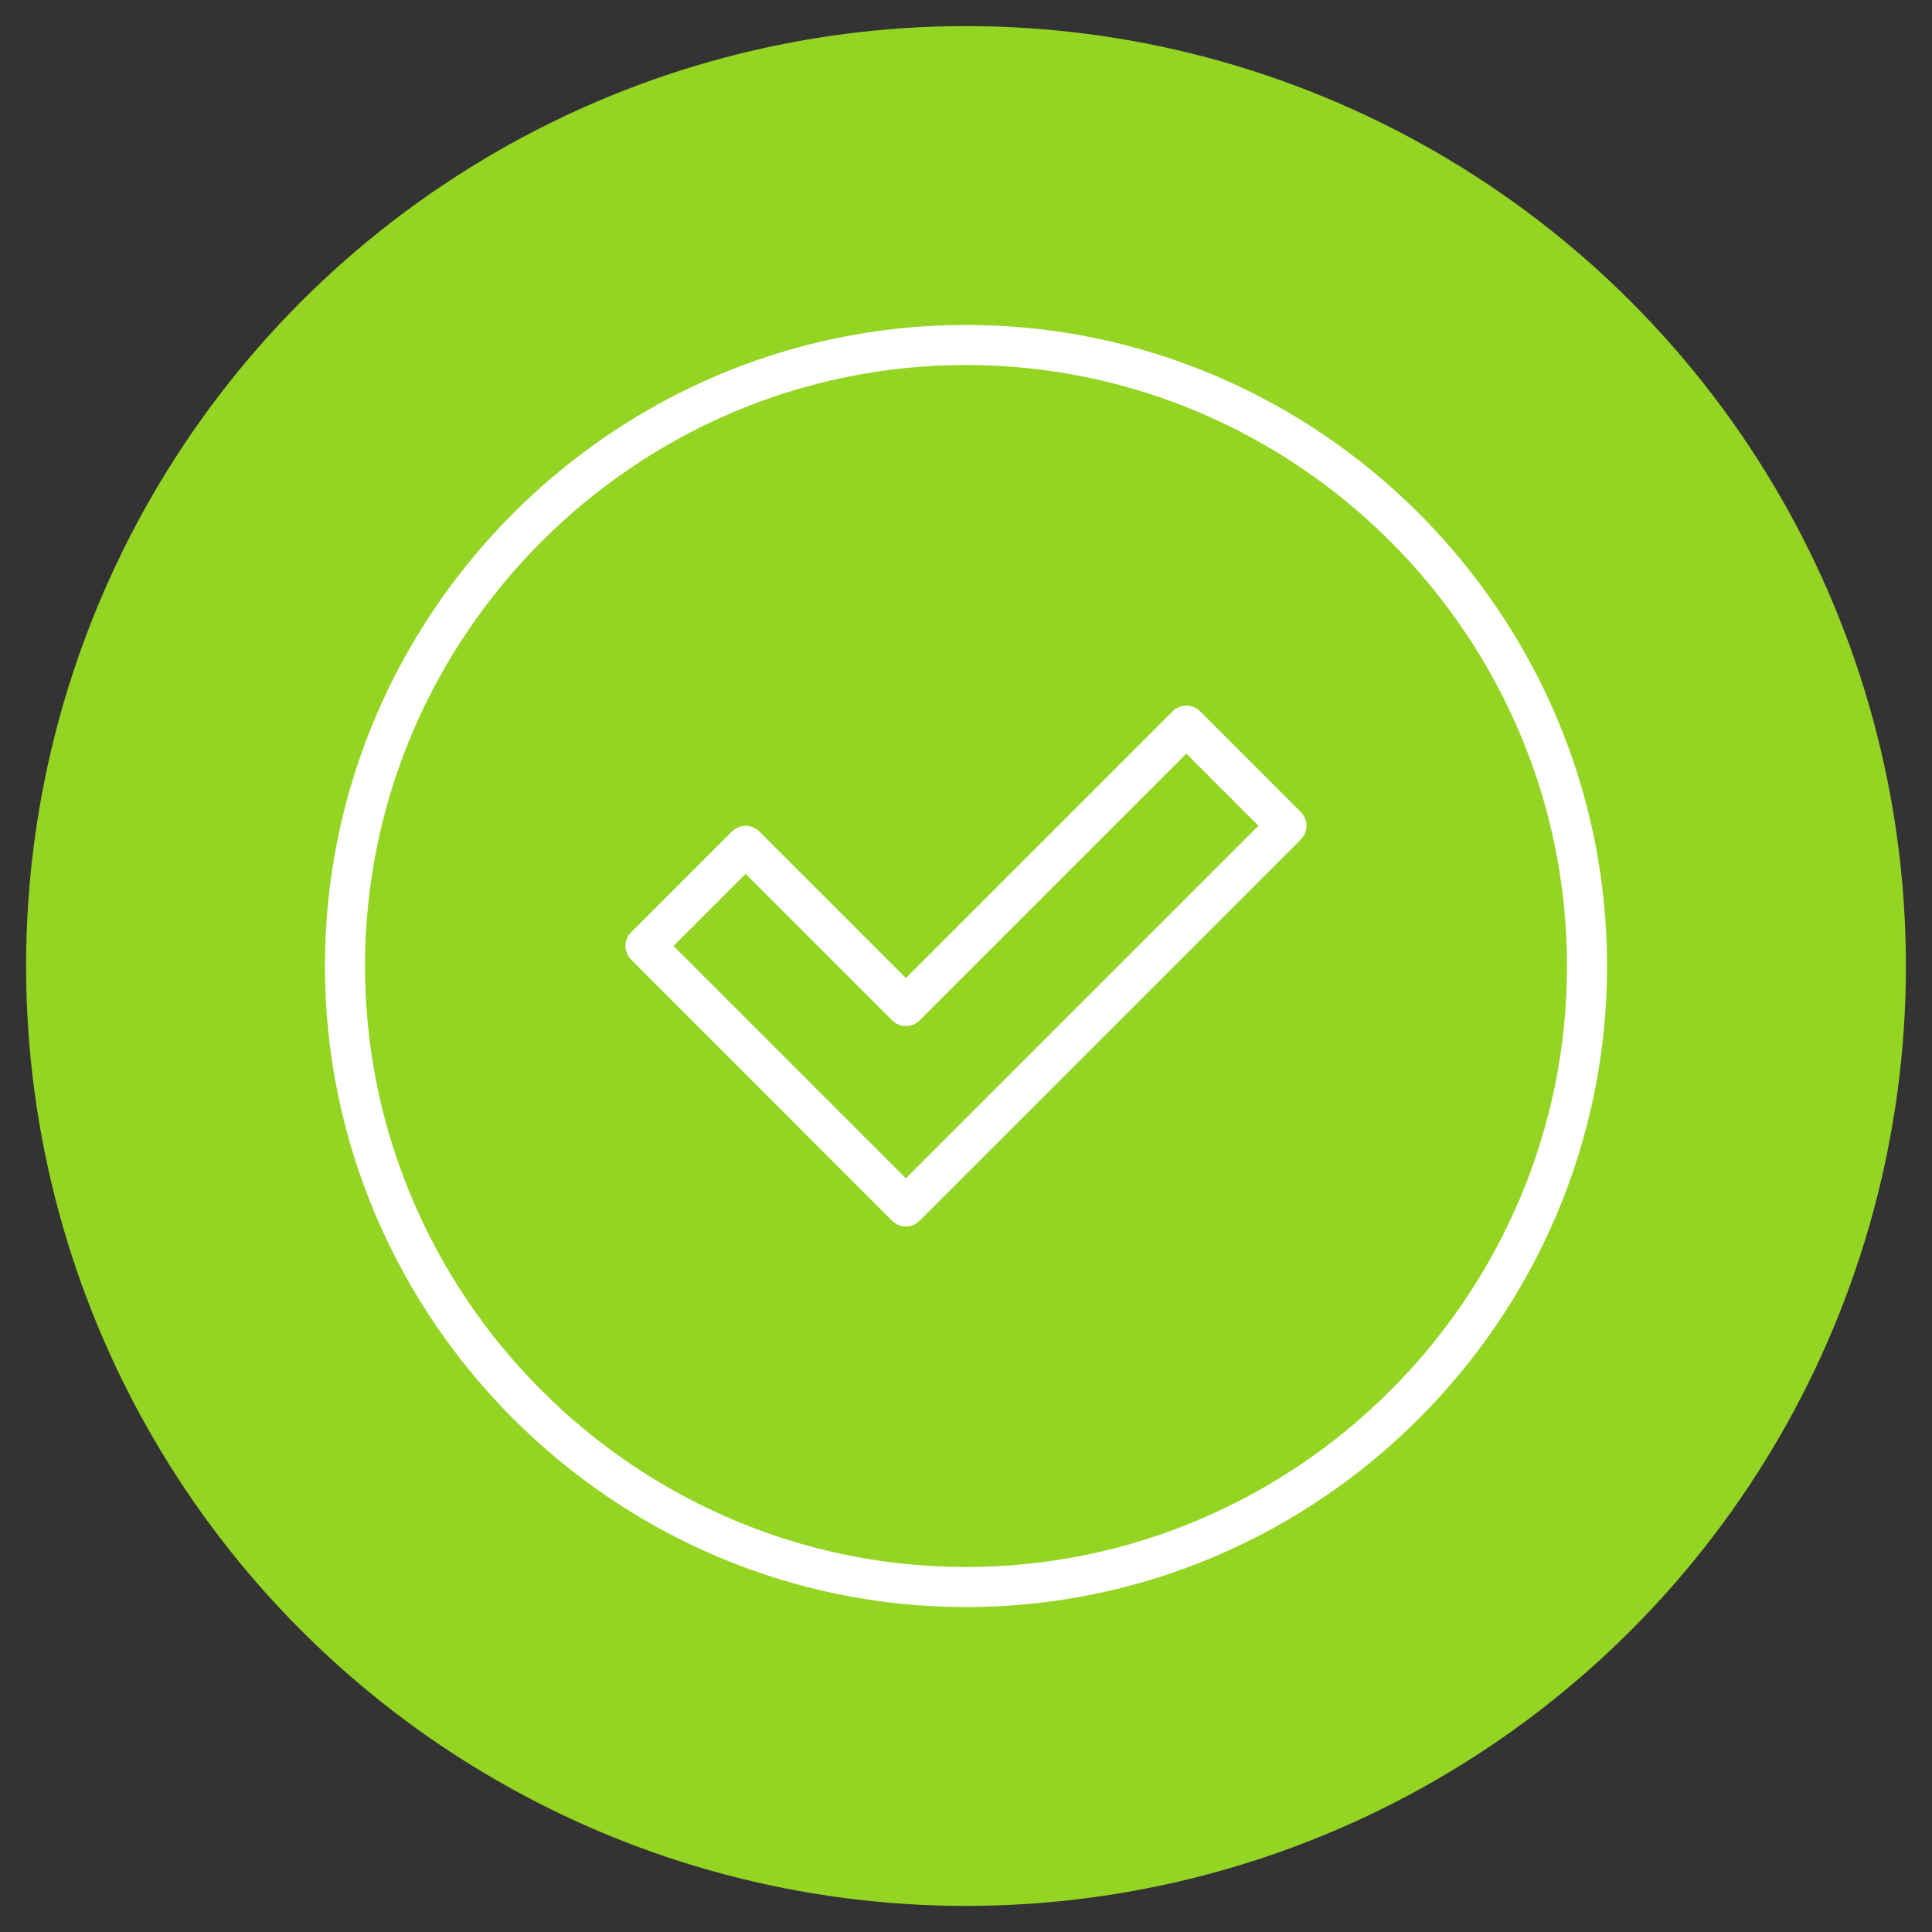 <?xml version="1.0" encoding="UTF-8" standalone="no"?><!DOCTYPE svg PUBLIC "-//W3C//DTD SVG 1.1//EN" "http://www.w3.org/Graphics/SVG/1.1/DTD/svg11.dtd"><svg width="100%" height="100%" viewBox="0 0 1000 1000" version="1.1" xmlns="http://www.w3.org/2000/svg" xmlns:xlink="http://www.w3.org/1999/xlink" xml:space="preserve" xmlns:serif="http://www.serif.com/" style="fill-rule:evenodd;clip-rule:evenodd;stroke-linejoin:round;stroke-miterlimit:2;"><rect x="0" y="0" width="1000" height="1000" fill="#333333" stroke="none"/><circle cx="500" cy="500" r="486.499" style="fill:#93d522;"/><g><g><path d="M468.892,634.799c-3.11,0 -5.184,-1.037 -7.258,-3.11l-134.799,-134.8c-4.148,-4.147 -4.148,-10.369 -0,-14.517l51.846,-51.846c4.147,-4.147 10.369,-4.147 14.516,0l75.695,75.696l137.911,-137.911c4.147,-4.147 10.369,-4.147 14.516,0l51.846,51.846c4.148,4.148 4.148,10.369 0,14.517l-197.014,197.015c-2.074,2.073 -4.148,3.11 -7.259,3.11Zm-120.282,-145.168l120.282,120.282l182.498,-182.497l-37.329,-37.329l-137.91,137.91c-4.148,4.147 -10.369,4.147 -14.517,-0l-75.695,-75.695l-37.329,37.329Z" style="fill:#fff;fill-rule:nonzero;"/></g><g><path d="M500,831.814c-182.498,-0 -331.814,-149.316 -331.814,-331.814c0,-182.498 149.316,-331.814 331.814,-331.814c182.498,0 331.814,149.316 331.814,331.814c-0,182.498 -149.316,331.814 -331.814,331.814Zm-0,-642.889c-171.091,-0 -311.075,139.984 -311.075,311.075c-0,171.091 139.984,311.075 311.075,311.075c171.091,0 311.075,-139.984 311.075,-311.075c0,-171.091 -139.984,-311.075 -311.075,-311.075Z" style="fill:#fff;fill-rule:nonzero;"/></g></g></svg>